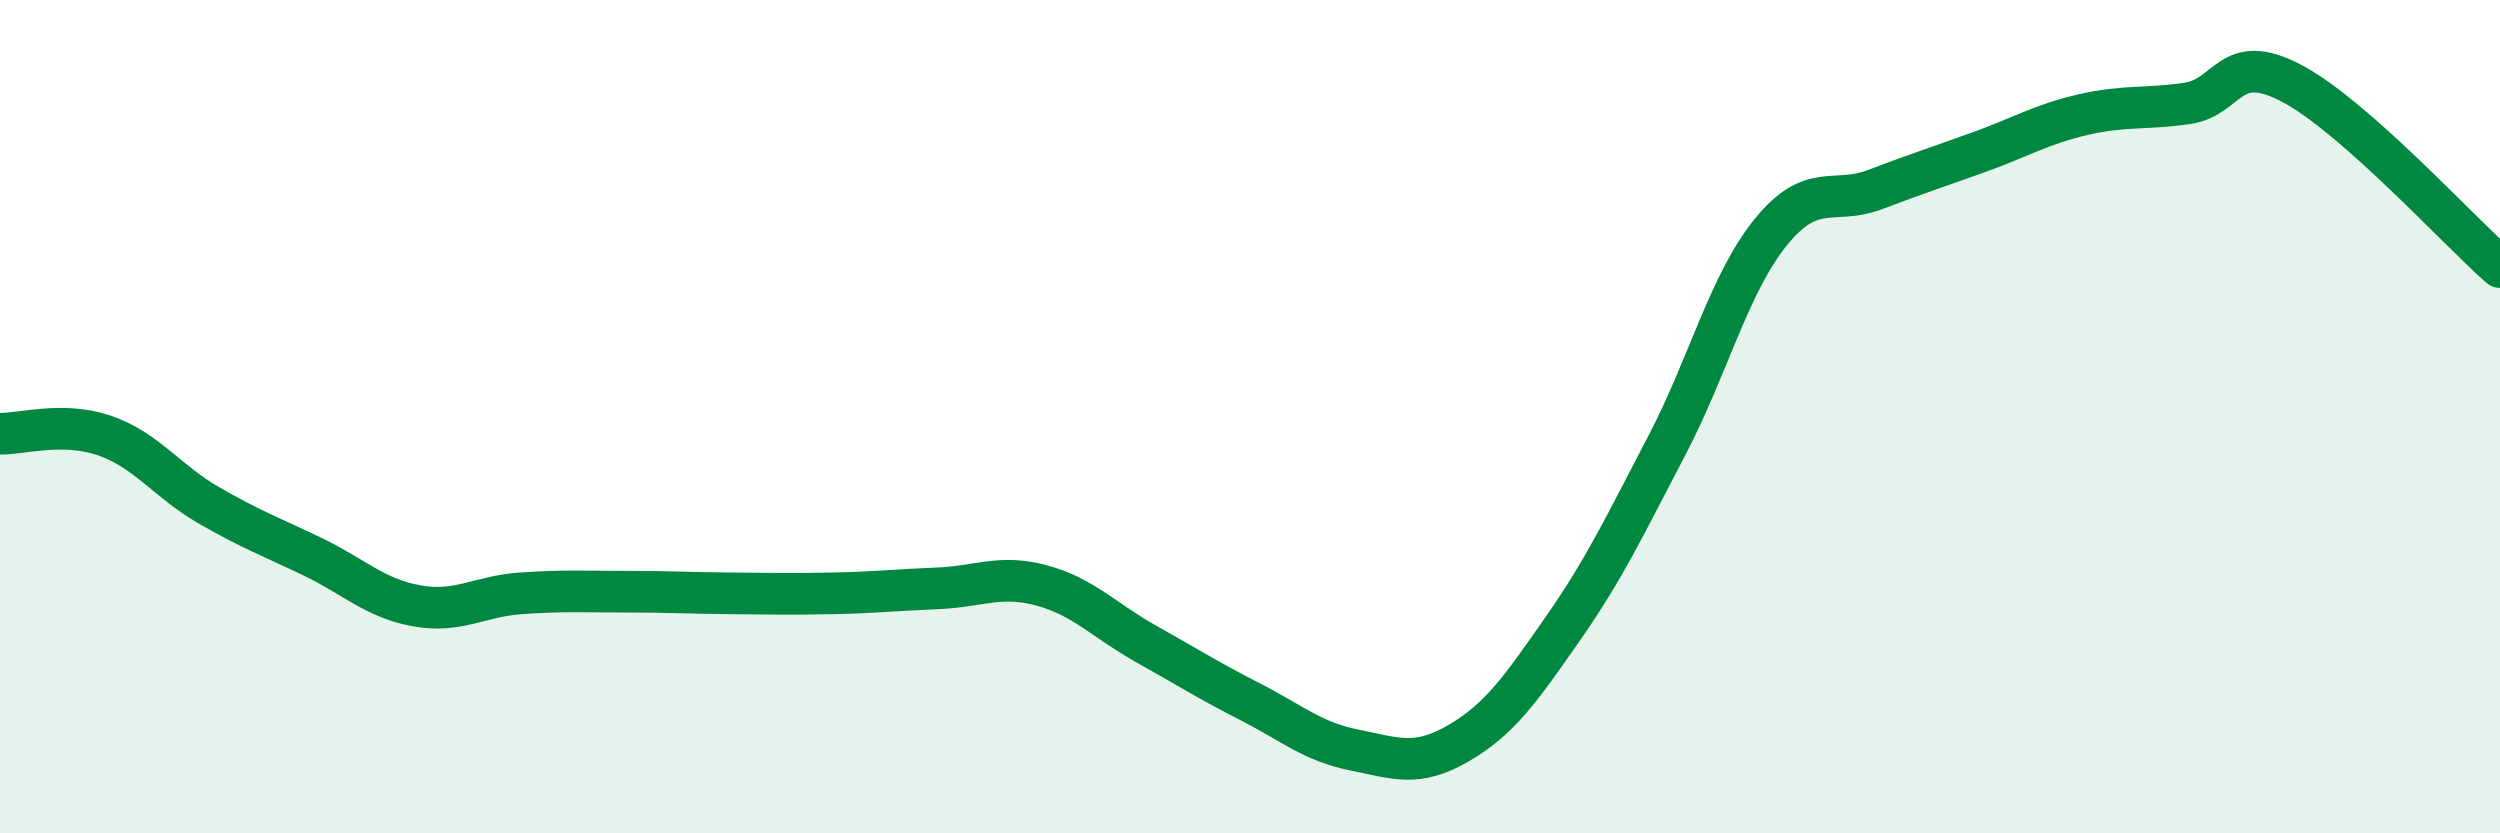 
    <svg width="60" height="20" viewBox="0 0 60 20" xmlns="http://www.w3.org/2000/svg">
      <path
        d="M 0,10.41 C 0.5,10.42 1.5,10.11 2.5,10.45 C 3.5,10.79 4,11.54 5,12.12 C 6,12.7 6.5,12.88 7.5,13.36 C 8.5,13.84 9,14.36 10,14.54 C 11,14.72 11.5,14.31 12.5,14.24 C 13.5,14.17 14,14.2 15,14.2 C 16,14.2 16.5,14.23 17.5,14.24 C 18.5,14.25 19,14.26 20,14.24 C 21,14.22 21.5,14.16 22.5,14.12 C 23.5,14.08 24,13.78 25,14.05 C 26,14.32 26.5,14.89 27.5,15.45 C 28.5,16.01 29,16.33 30,16.84 C 31,17.35 31.5,17.8 32.5,18 C 33.5,18.2 34,18.42 35,17.84 C 36,17.26 36.5,16.53 37.5,15.1 C 38.5,13.67 39,12.61 40,10.7 C 41,8.79 41.5,6.8 42.5,5.57 C 43.5,4.34 44,4.93 45,4.55 C 46,4.17 46.5,4.01 47.5,3.65 C 48.5,3.29 49,2.98 50,2.75 C 51,2.52 51.5,2.63 52.5,2.48 C 53.5,2.33 53.5,1.21 55,2 C 56.5,2.79 59,5.53 60,6.41L60 20L0 20Z"
        fill="#008740"
        opacity="0.1"
        stroke-linecap="round"
        stroke-linejoin="round"
      />
      <path
        d="M 0,10.41 C 0.5,10.42 1.5,10.11 2.5,10.45 C 3.5,10.79 4,11.54 5,12.12 C 6,12.7 6.5,12.88 7.5,13.36 C 8.5,13.84 9,14.36 10,14.54 C 11,14.72 11.5,14.31 12.5,14.24 C 13.5,14.17 14,14.2 15,14.2 C 16,14.2 16.5,14.23 17.5,14.24 C 18.5,14.25 19,14.26 20,14.24 C 21,14.22 21.5,14.16 22.5,14.12 C 23.5,14.08 24,13.78 25,14.05 C 26,14.32 26.5,14.89 27.5,15.45 C 28.5,16.01 29,16.33 30,16.84 C 31,17.35 31.5,17.8 32.5,18 C 33.5,18.2 34,18.42 35,17.84 C 36,17.26 36.5,16.53 37.5,15.1 C 38.5,13.67 39,12.61 40,10.7 C 41,8.79 41.5,6.8 42.5,5.57 C 43.5,4.34 44,4.93 45,4.55 C 46,4.17 46.5,4.01 47.5,3.65 C 48.5,3.29 49,2.98 50,2.75 C 51,2.52 51.5,2.63 52.5,2.48 C 53.5,2.33 53.5,1.21 55,2 C 56.5,2.79 59,5.53 60,6.41"
        stroke="#008740"
        stroke-width="1"
        fill="none"
        stroke-linecap="round"
        stroke-linejoin="round"
      />
    </svg>
  